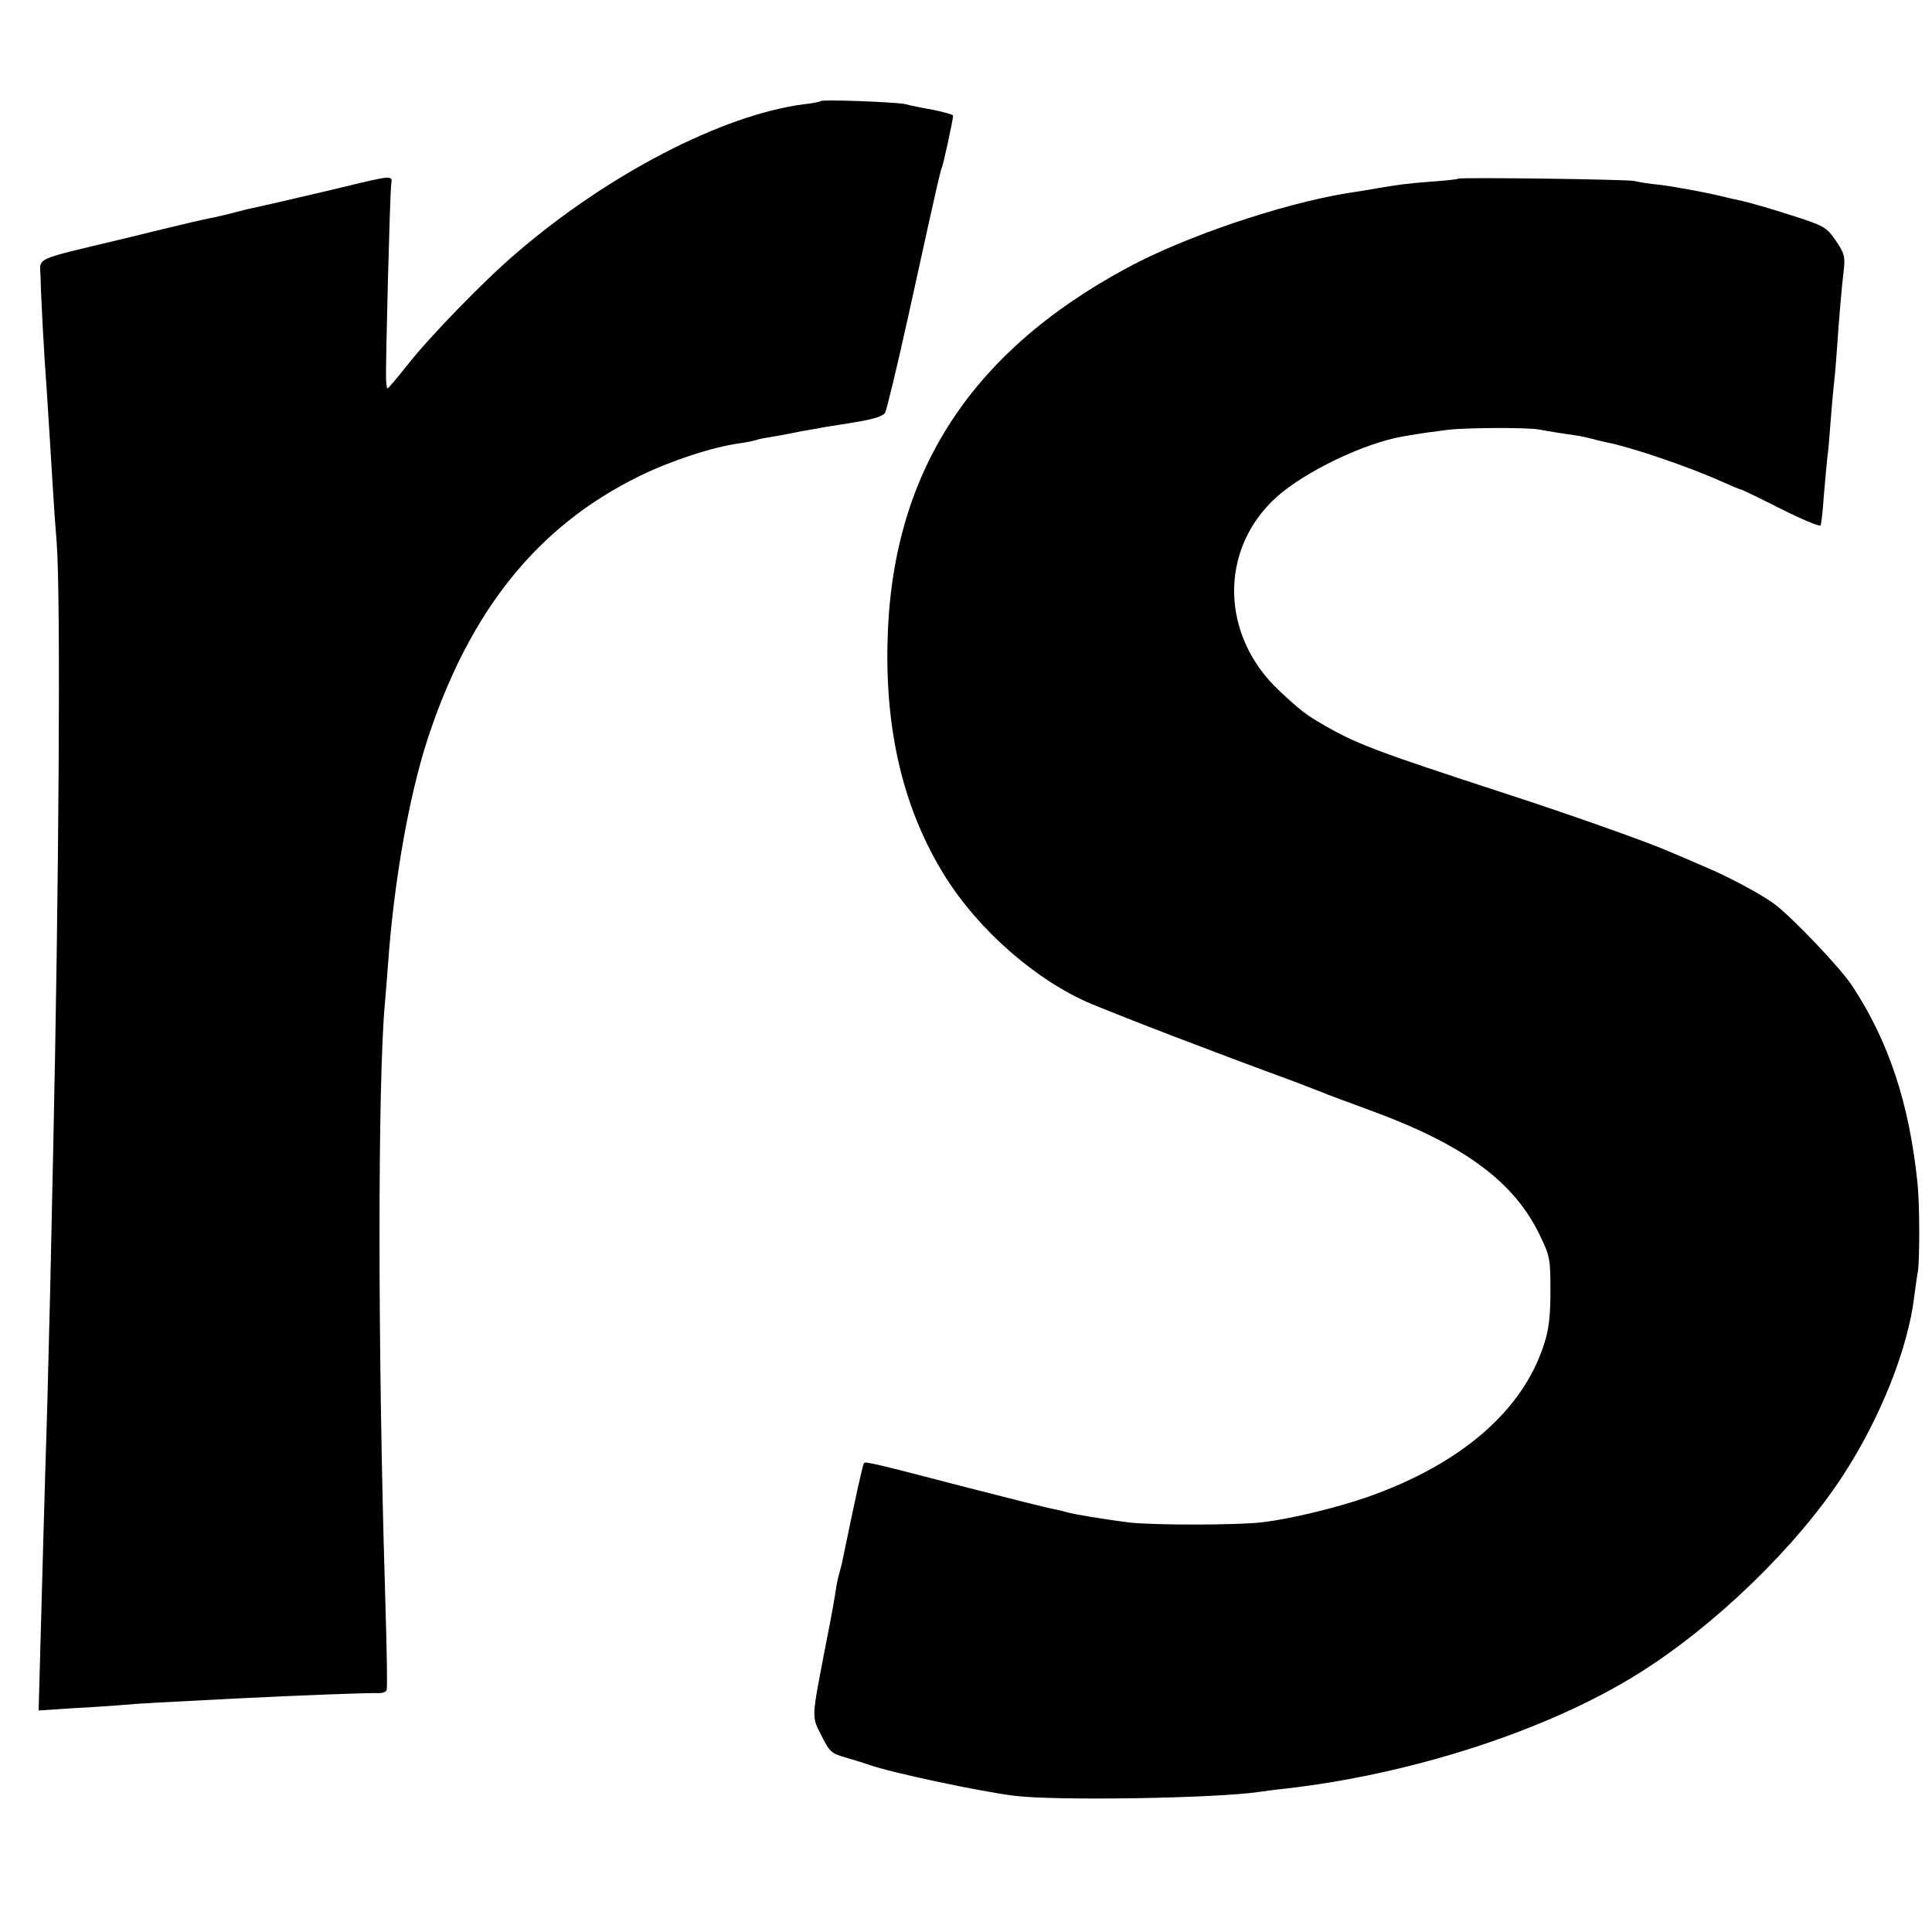 <?xml version="1.0" standalone="no"?>
<!DOCTYPE svg PUBLIC "-//W3C//DTD SVG 20010904//EN"
 "http://www.w3.org/TR/2001/REC-SVG-20010904/DTD/svg10.dtd">
<svg version="1.0" xmlns="http://www.w3.org/2000/svg"
 width="600pt" height="600pt" viewBox="0 0 600 600"
 preserveAspectRatio="xMidYMid meet">
<g transform="translate(0,600) scale(0.1,-0.1)"
fill="#000000" stroke="none">
<path d="M2549 5686 c-2 -2 -26 -7 -54 -10 -252 -33 -609 -218 -895 -465 -98
-84 -269 -260 -335 -345 -33 -41 -60 -74 -62 -72 -2 1 -3 13 -4 27 -2 42 12
583 16 607 5 28 3 28 -141 -7 -117 -28 -269 -63 -289 -67 -5 -1 -28 -6 -50
-12 -22 -6 -51 -13 -65 -16 -51 -10 -80 -17 -285 -67 -291 -70 -260 -56 -259
-120 1 -58 11 -243 19 -349 4 -61 11 -172 20 -320 2 -36 7 -105 11 -155 13
-163 7 -1074 -11 -1895 -2 -85 -6 -274 -9 -420 -4 -146 -8 -337 -11 -425 -3
-88 -7 -241 -10 -340 -3 -99 -7 -263 -10 -363 l-5 -184 107 7 c60 3 128 8 153
10 40 4 132 9 350 20 194 10 418 18 443 17 15 -1 28 4 28 11 2 22 1 90 -5 302
-23 747 -23 1580 -1 1825 2 25 7 81 10 125 18 255 65 522 123 700 131 399 341
661 657 816 97 48 229 91 310 102 22 3 47 8 55 11 8 3 31 7 50 10 19 3 46 8
60 11 14 3 40 8 59 11 18 3 41 7 50 9 9 1 51 8 94 15 52 9 81 18 86 29 5 9 37
142 71 296 34 154 63 287 65 295 2 8 11 48 20 89 9 41 18 77 20 81 4 6 35 149
35 161 0 3 -28 11 -62 18 -35 6 -74 14 -88 18 -30 6 -255 15 -261 9z"/>
<path d="M4528 5445 c-1 -2 -39 -6 -83 -9 -76 -6 -99 -9 -170 -21 -16 -3 -58
-10 -92 -15 -205 -34 -501 -134 -681 -231 -495 -266 -738 -648 -746 -1176 -5
-277 54 -514 178 -713 105 -169 286 -327 456 -398 119 -49 355 -140 635 -243
44 -17 89 -34 100 -39 11 -4 72 -27 135 -50 283 -104 438 -217 518 -378 36
-73 37 -80 37 -181 0 -77 -5 -122 -20 -166 -66 -206 -257 -371 -545 -473 -97
-34 -237 -68 -325 -79 -77 -10 -342 -10 -420 -1 -71 9 -170 25 -193 32 -10 3
-28 7 -42 10 -14 2 -133 32 -265 66 -293 76 -317 82 -322 76 -3 -3 -21 -81
-68 -309 -2 -10 -7 -26 -9 -35 -3 -10 -8 -31 -10 -47 -2 -17 -15 -91 -30 -165
-47 -244 -46 -228 -15 -290 25 -50 31 -56 75 -68 27 -8 60 -18 74 -23 66 -24
345 -83 450 -96 130 -16 624 -8 760 12 14 2 50 7 80 10 397 45 818 182 1099
358 238 149 493 396 636 617 115 177 201 393 220 555 4 28 8 61 11 75 6 38 6
207 -1 275 -25 246 -89 440 -202 612 -35 55 -190 217 -243 256 -44 32 -143 85
-220 117 -41 18 -88 38 -105 45 -63 28 -308 115 -505 179 -411 134 -469 156
-575 218 -50 29 -68 43 -129 100 -186 171 -192 441 -12 604 88 79 272 168 395
189 65 11 89 14 136 20 58 7 249 8 285 1 30 -6 97 -16 125 -20 11 -2 29 -6 40
-9 11 -3 31 -8 45 -11 74 -14 256 -76 358 -122 29 -13 55 -24 58 -24 3 0 59
-27 124 -60 66 -33 121 -56 124 -52 2 4 7 45 10 92 4 47 9 101 11 120 3 19 7
69 10 110 3 41 8 97 11 123 3 26 7 74 9 105 6 92 15 194 21 244 5 41 1 53 -25
91 -29 42 -36 46 -143 80 -62 20 -129 39 -148 43 -19 4 -39 9 -45 10 -53 14
-162 34 -210 40 -33 3 -69 9 -80 12 -22 5 -541 12 -547 7z"/>
</g>
</svg>
